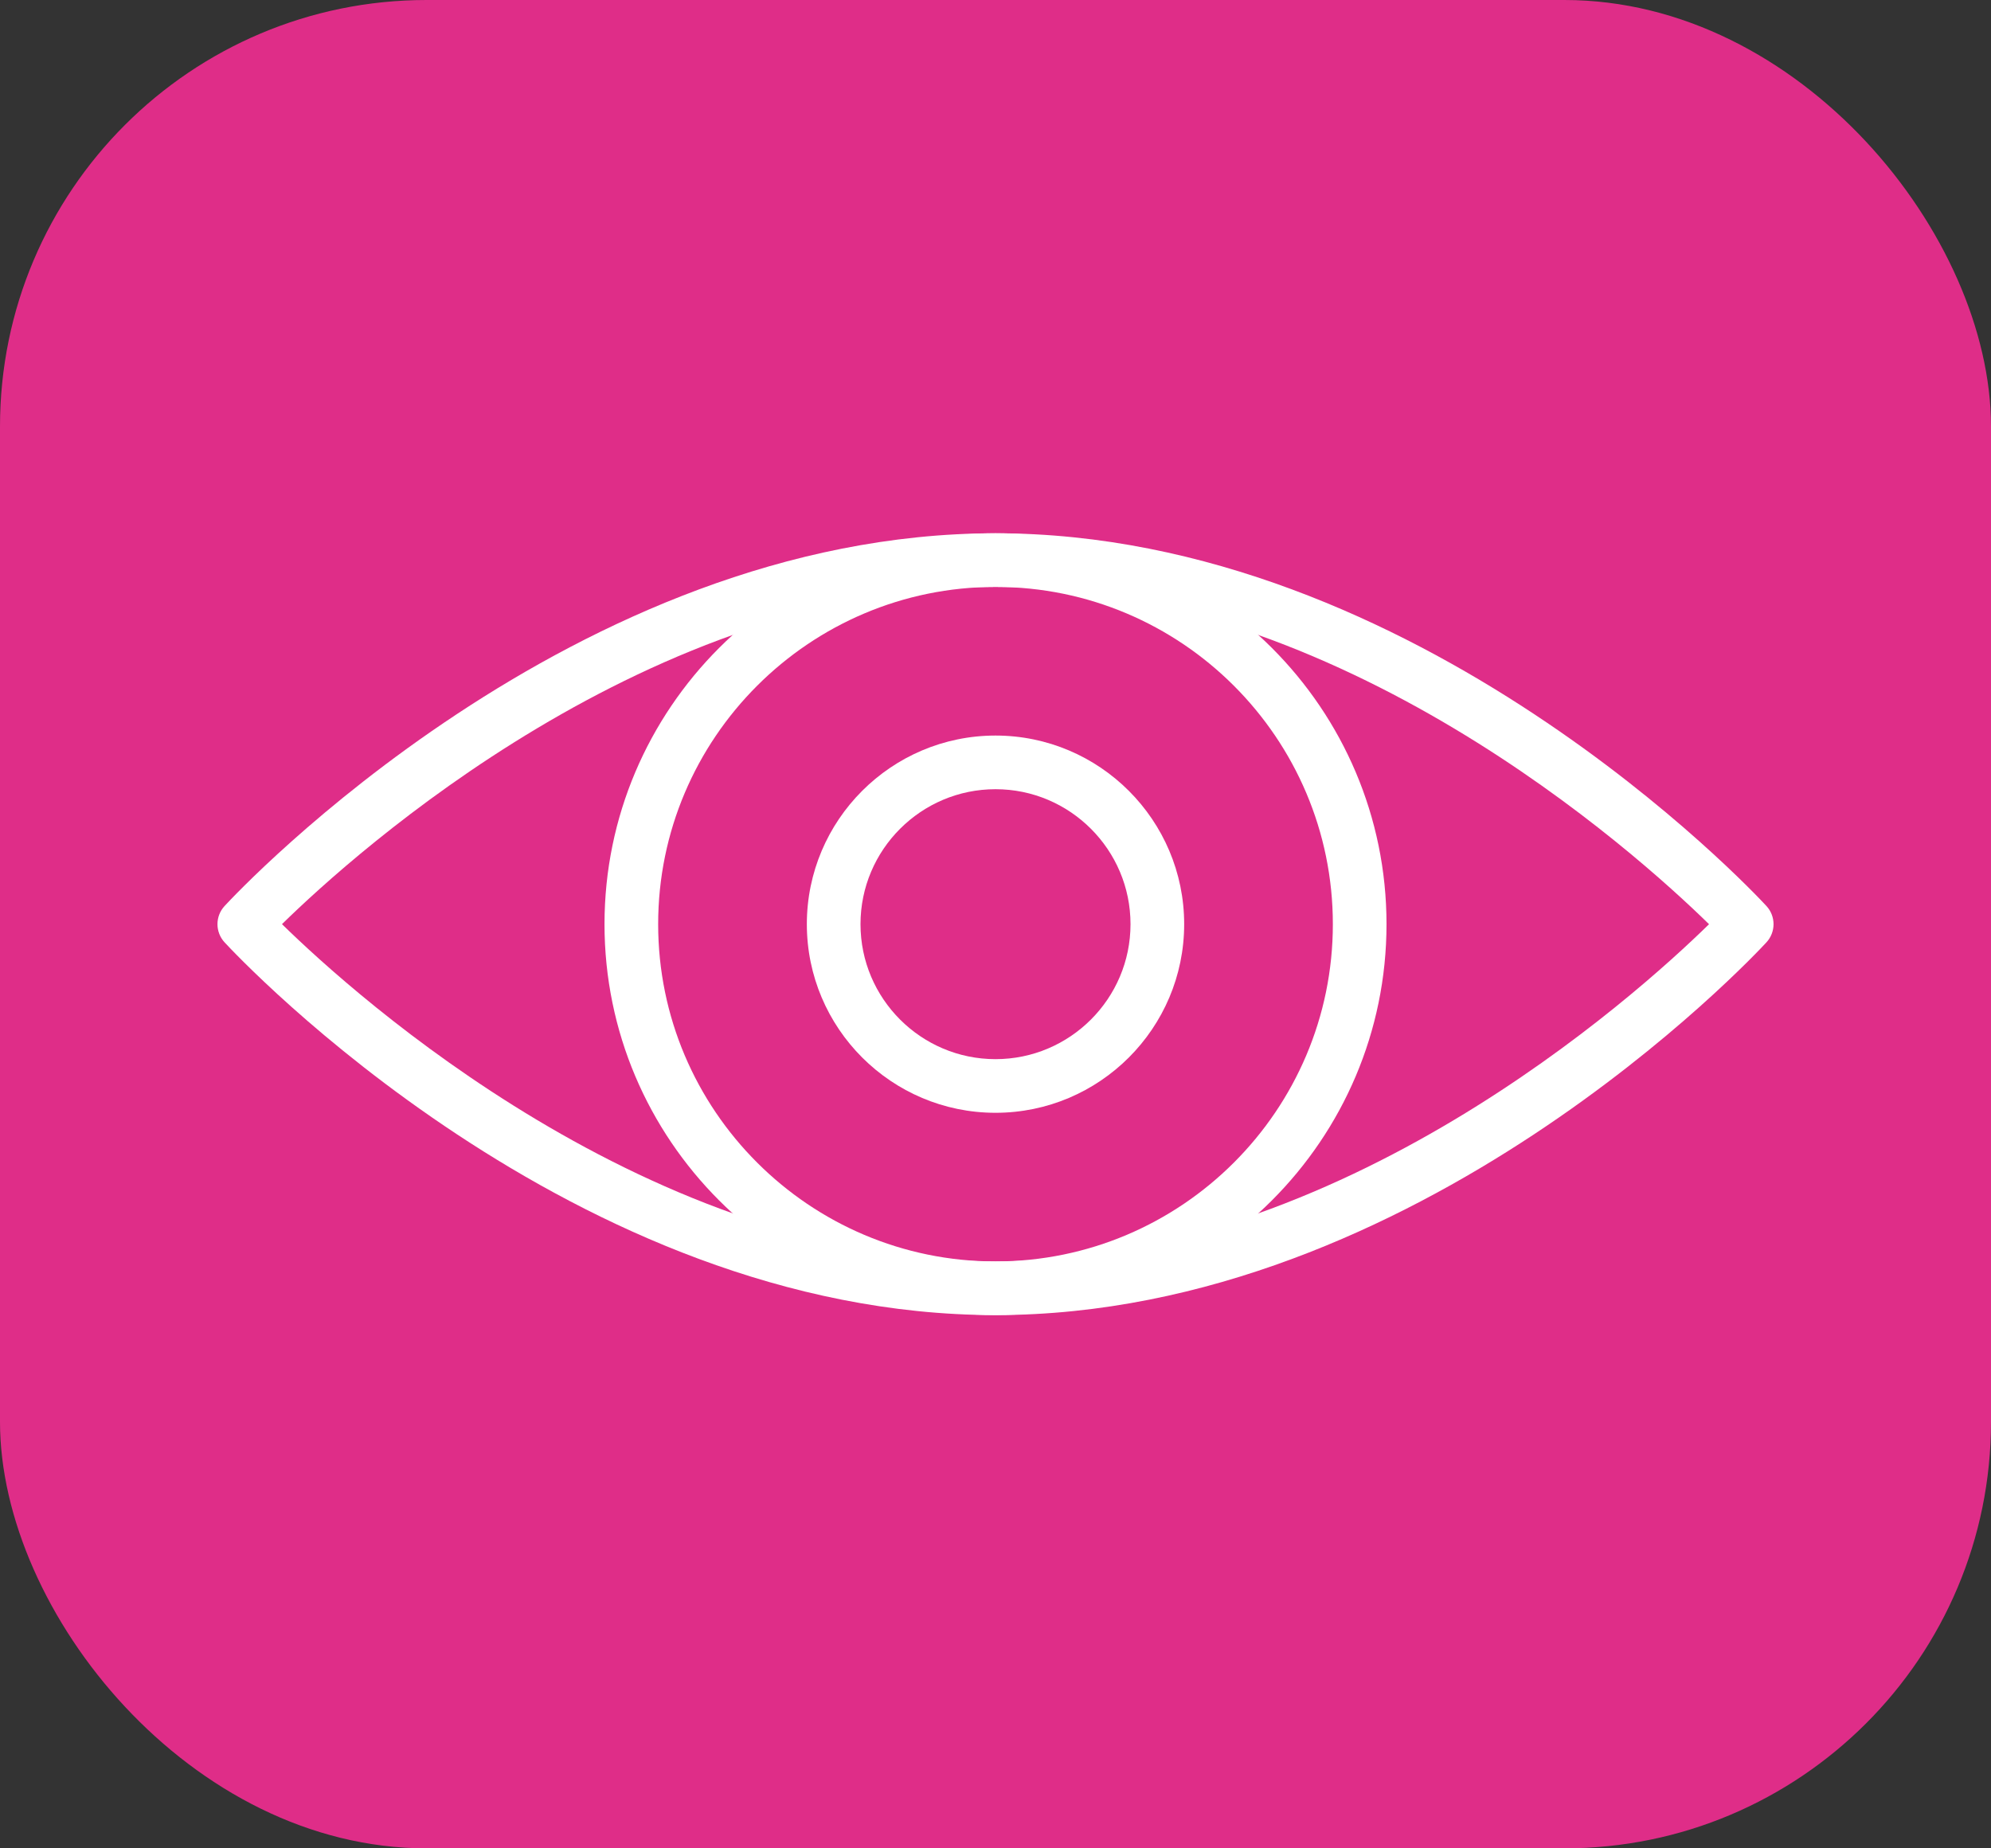 <?xml version="1.0" encoding="UTF-8"?> <svg xmlns="http://www.w3.org/2000/svg" id="Layer_1" viewBox="0 0 2093.53 1944"><rect x="0" y="0" width="2093.53" height="1944" fill="#333333" stroke="none"/><rect id="Rectangle_24" width="2093.53" height="1944" rx="448.61" ry="448.61" style="fill:#df2d88;"></rect><path d="m1046.77,1383.14c-443.48,0-795.83-375.99-810.6-391.99-10-10.83-10-27.47,0-38.29,14.77-16.01,367.12-391.99,810.6-391.99s795.83,375.99,810.6,391.99c10,10.83,10,27.47,0,38.29-14.77,16.01-367.12,391.99-810.6,391.99Zm-750.27-411.17c78.02,76.37,387.37,354.75,750.27,354.75s672.33-278.33,750.27-354.69c-78.02-76.37-387.37-354.75-750.27-354.75s-672.33,278.33-750.27,354.69Z" style="fill:#fff;"></path><path d="m1046.77,1383.14c-226.7,0-411.14-184.44-411.14-411.14s184.44-411.14,411.14-411.14,411.14,184.44,411.14,411.14-184.44,411.14-411.14,411.14Zm0-765.86c-195.6,0-354.72,159.12-354.72,354.72s159.12,354.72,354.72,354.72,354.72-159.12,354.72-354.72-159.12-354.72-354.72-354.72Z" style="fill:#fff;"></path><path d="m1046.77,1170.38c-109.4,0-198.38-88.98-198.38-198.38s88.98-198.38,198.38-198.38,198.38,88.98,198.38,198.38-88.98,198.38-198.38,198.38Zm0-340.34c-78.27,0-141.96,63.69-141.96,141.96s63.69,141.96,141.96,141.96,141.96-63.69,141.96-141.96-63.69-141.96-141.96-141.96Z" style="fill:#fff;"></path></svg> 